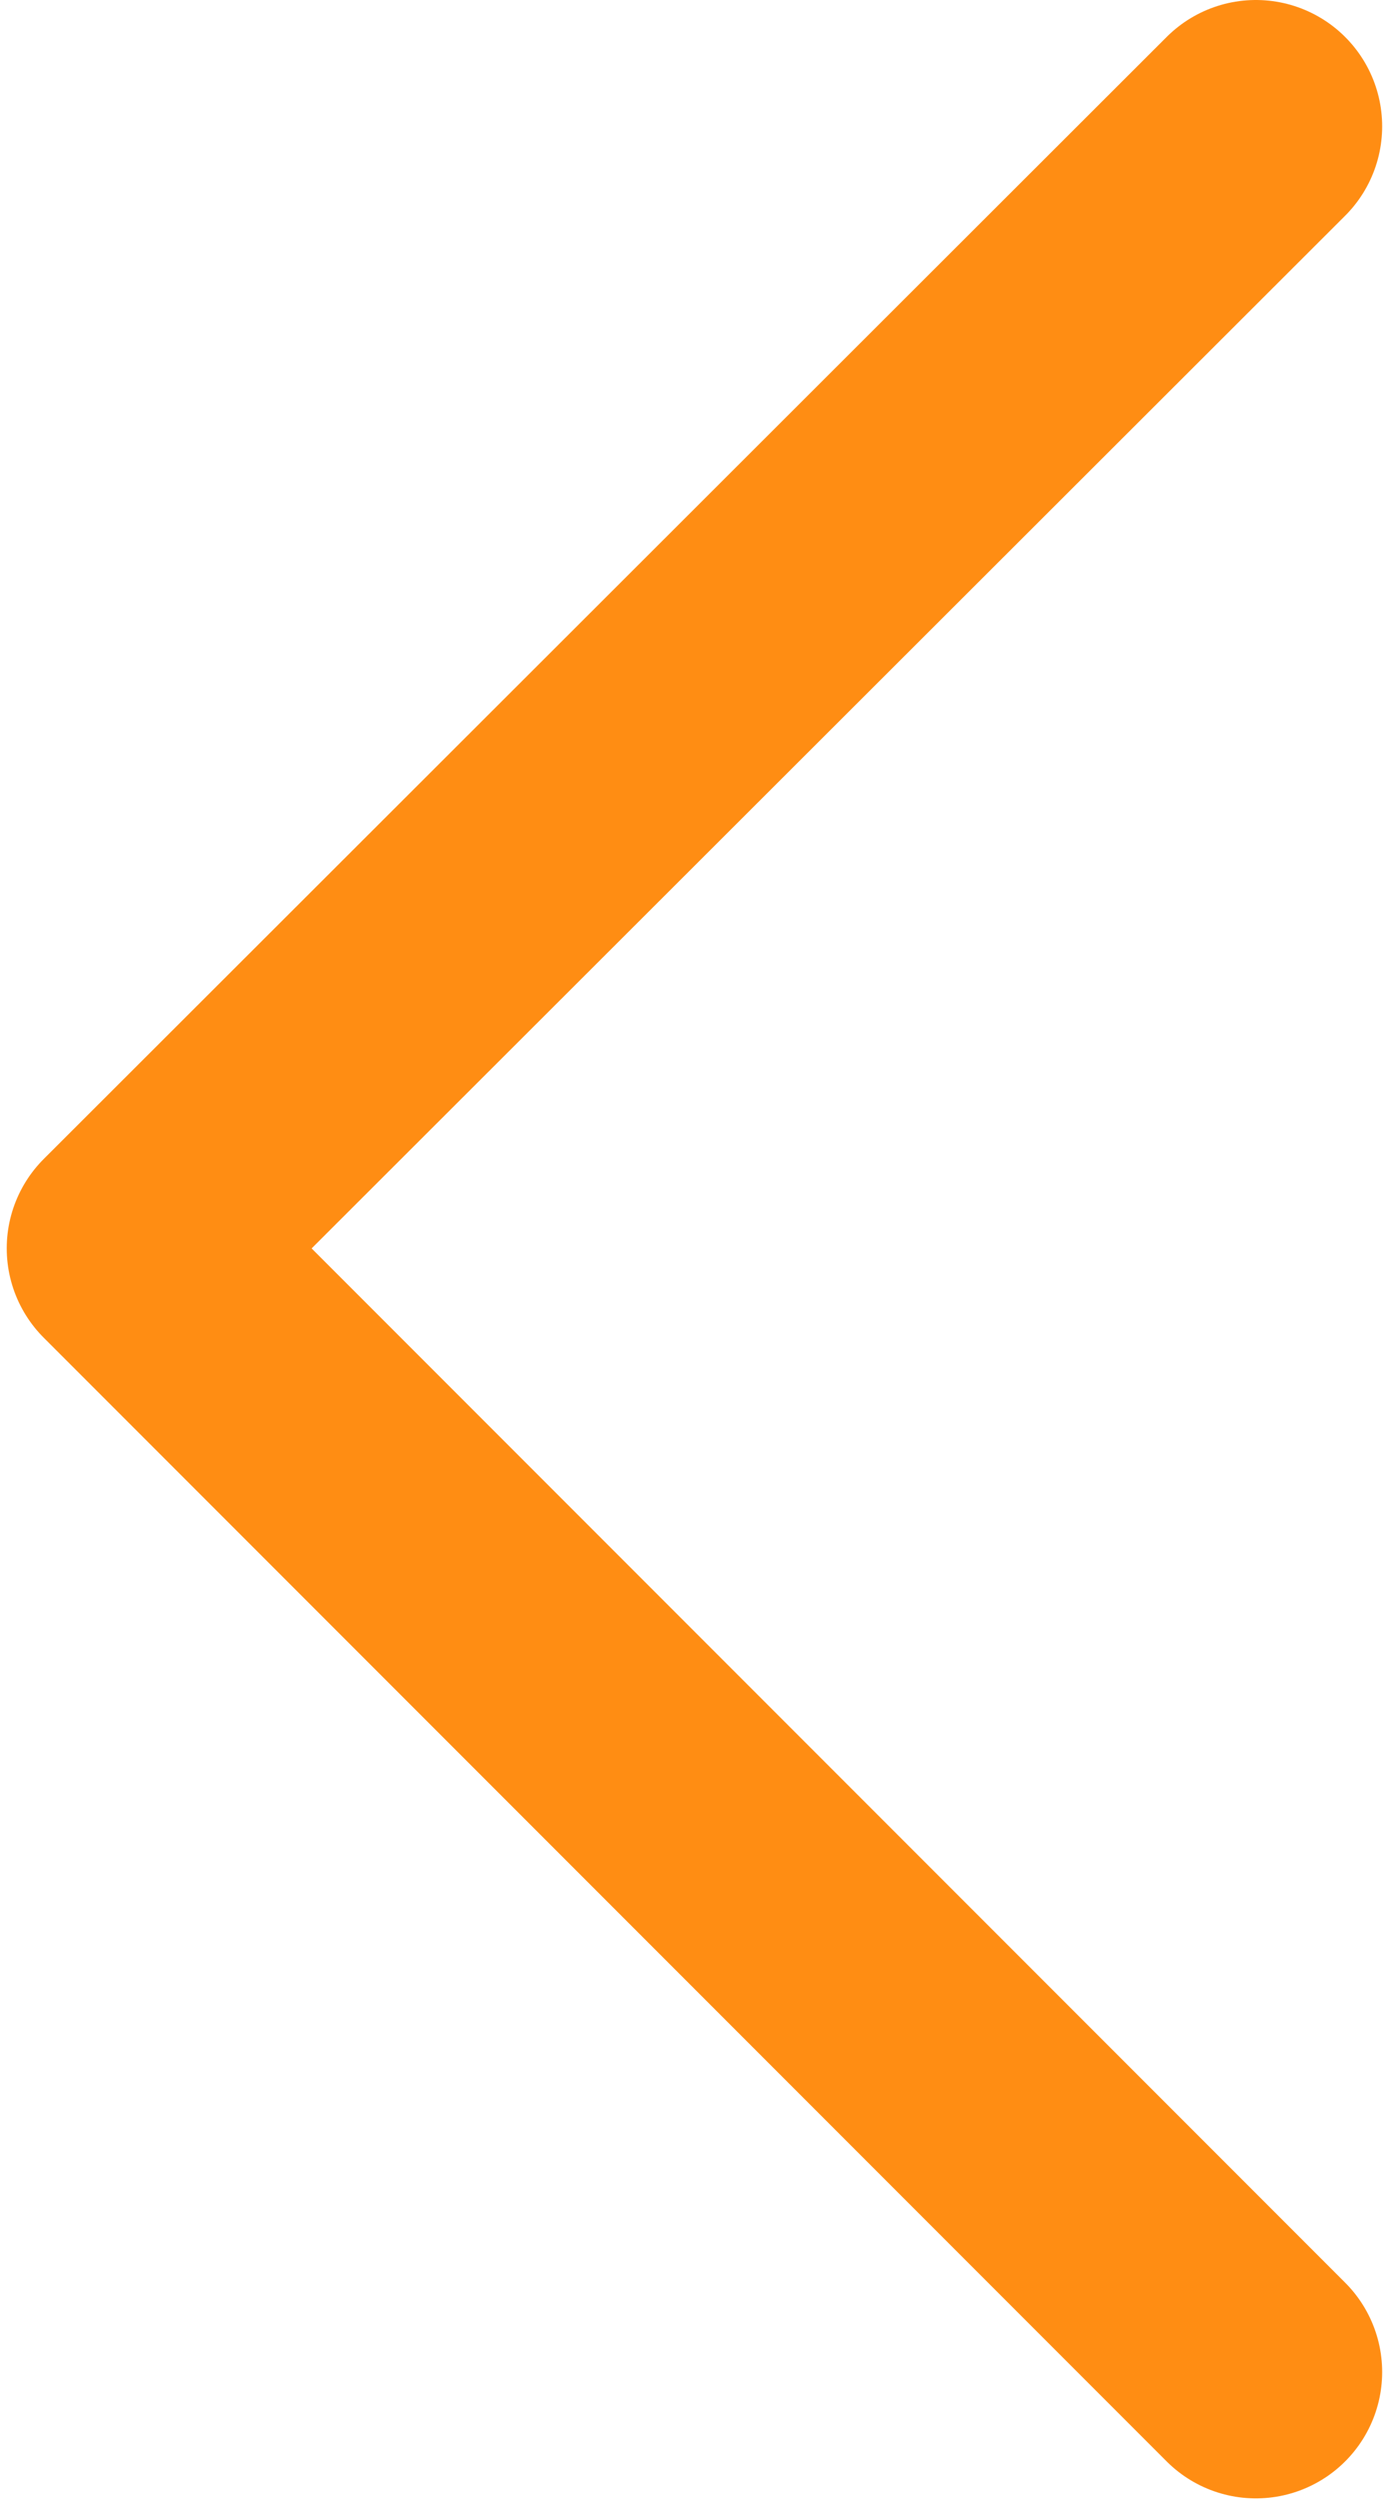 <svg width="8.215" height="14.839" viewBox="0 0 8.215 14.839" fill="none" xmlns="http://www.w3.org/2000/svg" xmlns:xlink="http://www.w3.org/1999/xlink">
	<desc>
			Created with Pixso.
	</desc>
	<defs/>
	<path id="path" d="M7.96 13.55L7.99 13.55C8.28 13.85 8.28 14.31 7.99 14.61C7.69 14.91 7.22 14.91 6.93 14.61L6.93 14.58L7.96 13.55ZM6.93 0.25L6.93 0.22C7.22 -0.08 7.69 -0.08 7.99 0.22C8.28 0.51 8.28 0.98 7.99 1.28L7.96 1.28L6.93 0.25Z" fill="#000000" fill-opacity="0" fill-rule="nonzero"/>
	<path id="path" d="M7.46 14.08L0.79 7.41L7.46 0.75" stroke="#FF8D13" stroke-opacity="1" stroke-width="1.5" stroke-linejoin="round" stroke-linecap="round"/>
</svg>
